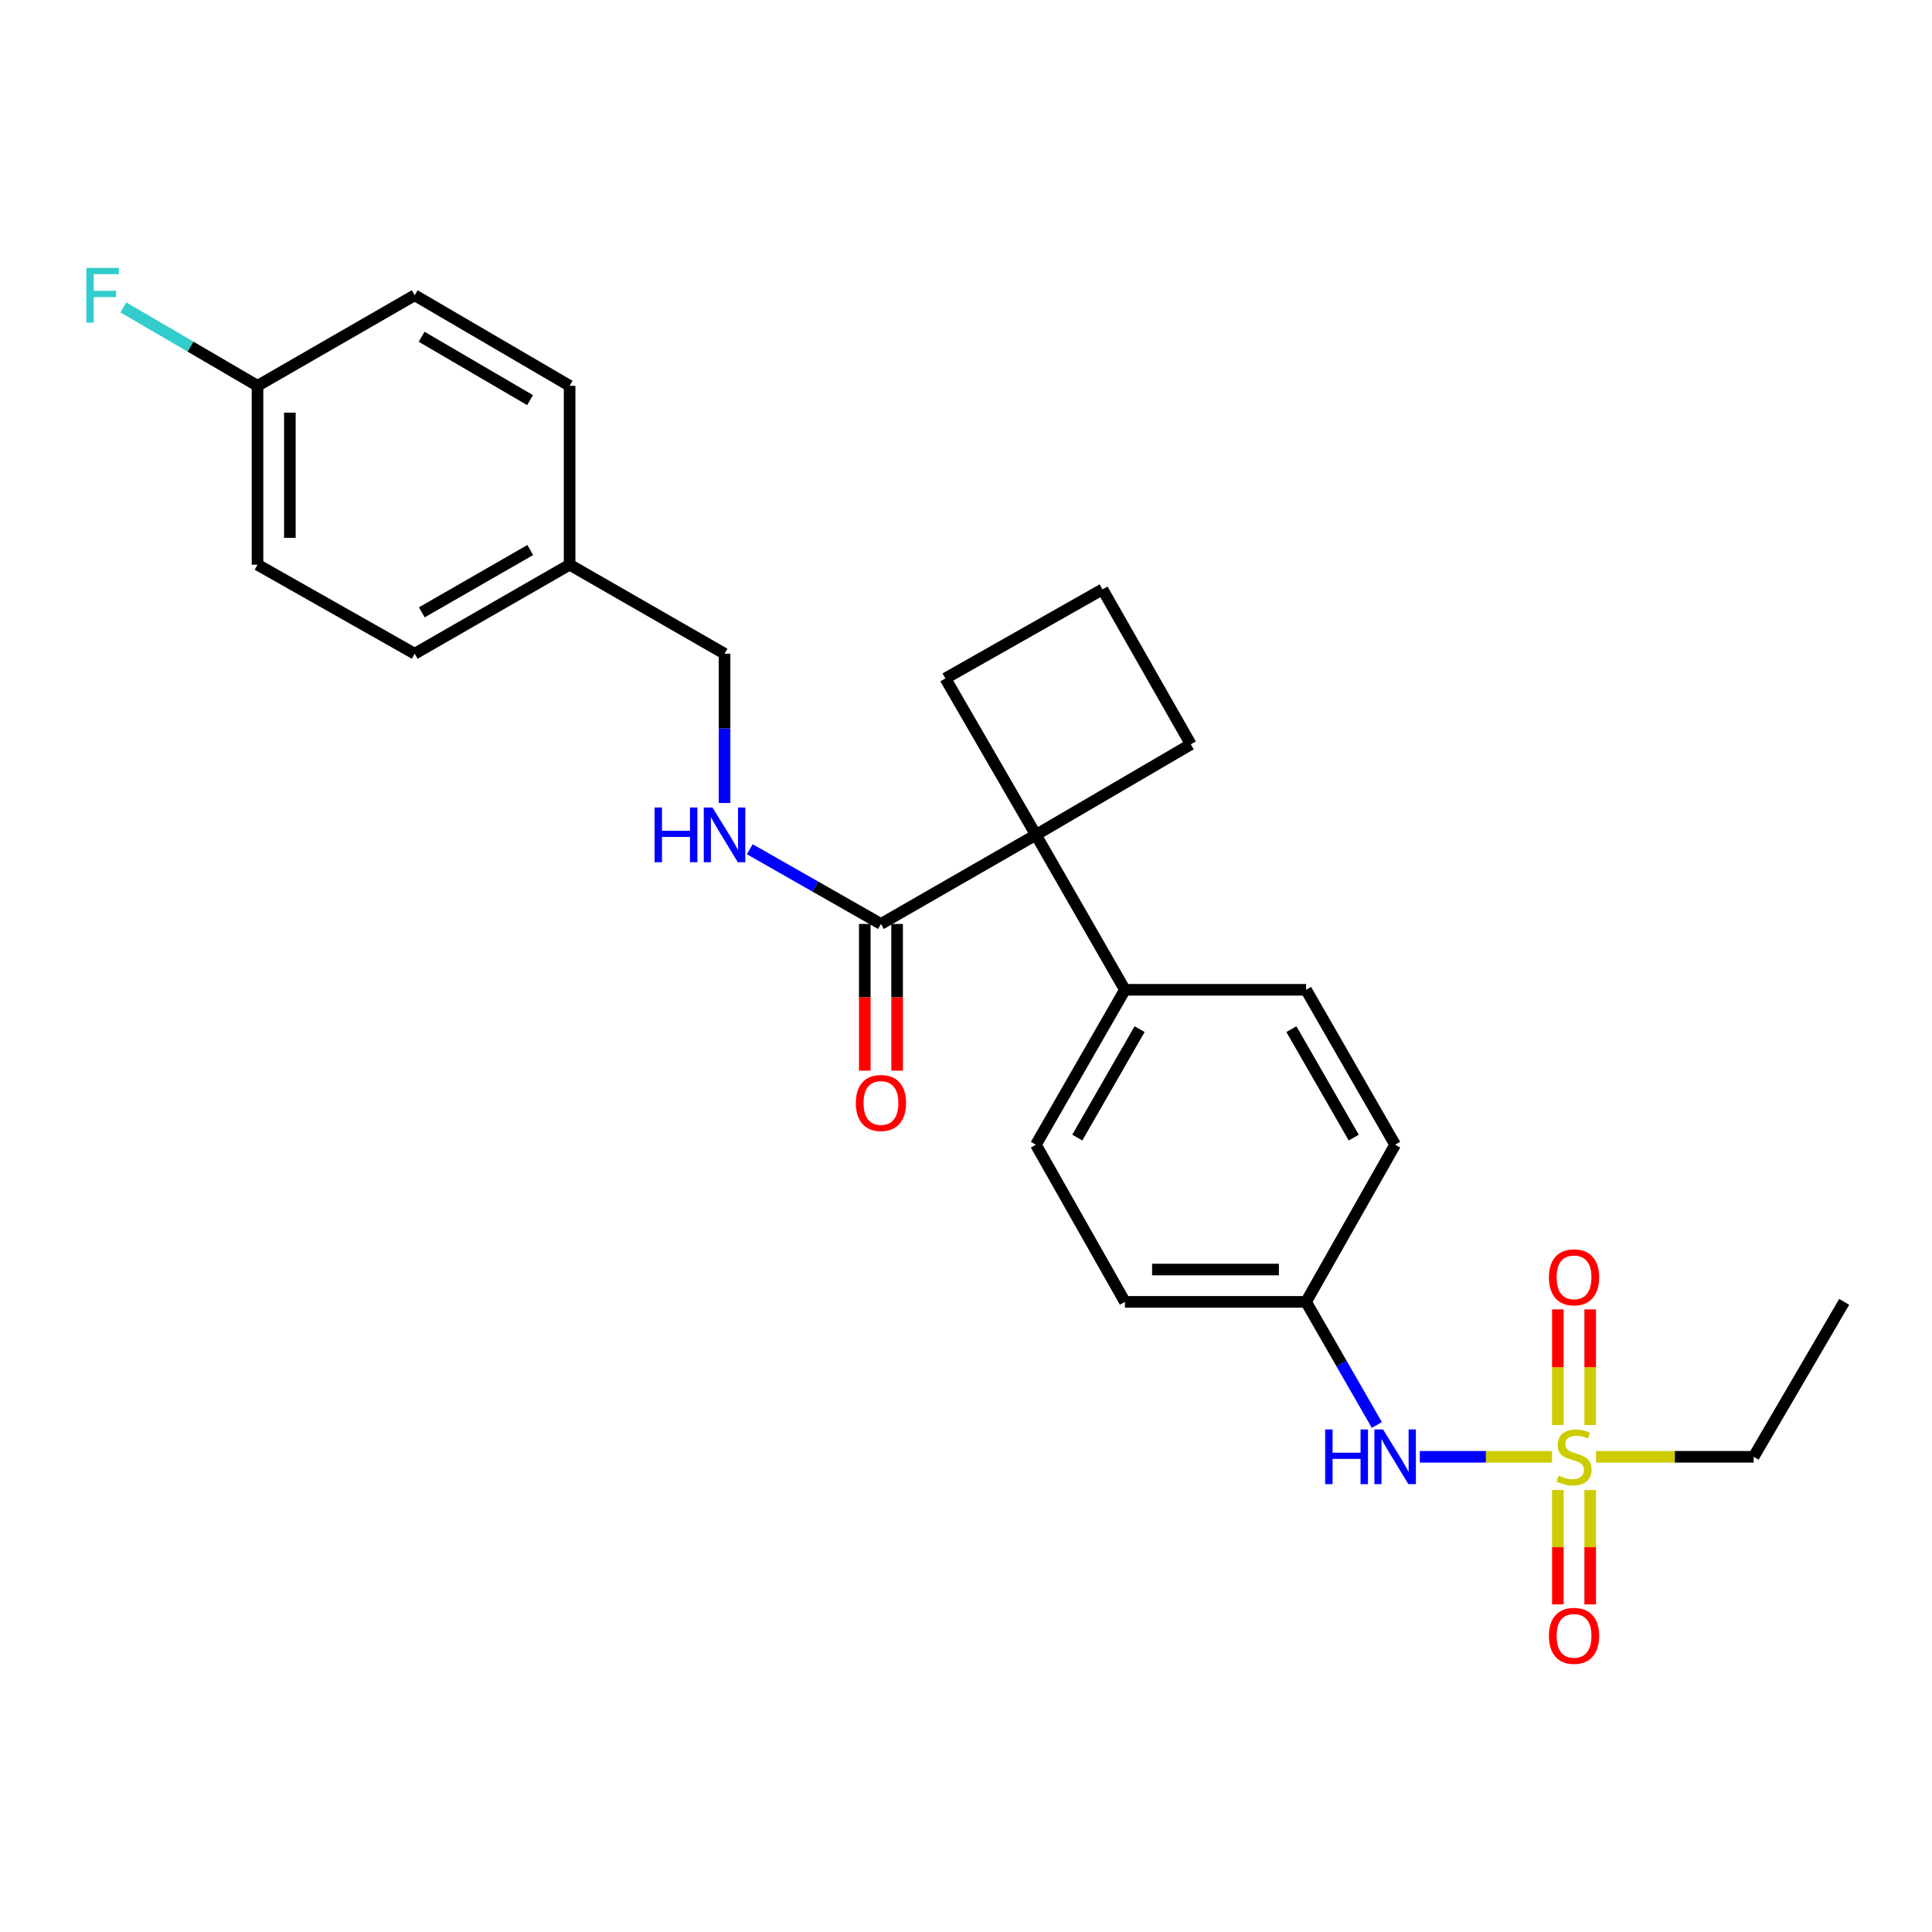 <?xml version='1.0' encoding='iso-8859-1'?>
<svg version='1.1' baseProfile='full'
              xmlns='http://www.w3.org/2000/svg'
                      xmlns:rdkit='http://www.rdkit.org/xml'
                      xmlns:xlink='http://www.w3.org/1999/xlink'
                  xml:space='preserve'
width='1000px' height='1000px' viewBox='0 0 1000 1000'>
<!-- END OF HEADER -->
<rect style='opacity:1.0;fill:#FFFFFF;stroke:none' width='1000' height='1000' x='0' y='0'> </rect>
<path class='bond-2' d='M 803.32,754.036 L 769.106,754.036' style='fill:none;fill-rule:evenodd;stroke:#CCCC00;stroke-width:6px;stroke-linecap:butt;stroke-linejoin:miter;stroke-opacity:1' />
<path class='bond-2' d='M 769.106,754.036 L 734.891,754.036' style='fill:none;fill-rule:evenodd;stroke:#0000FF;stroke-width:6px;stroke-linecap:butt;stroke-linejoin:miter;stroke-opacity:1' />
<path class='bond-4' d='M 823.082,737.592 L 823.082,707.663' style='fill:none;fill-rule:evenodd;stroke:#CCCC00;stroke-width:6px;stroke-linecap:butt;stroke-linejoin:miter;stroke-opacity:1' />
<path class='bond-4' d='M 823.082,707.663 L 823.082,677.734' style='fill:none;fill-rule:evenodd;stroke:#FF0000;stroke-width:6px;stroke-linecap:butt;stroke-linejoin:miter;stroke-opacity:1' />
<path class='bond-4' d='M 806.348,737.592 L 806.348,707.663' style='fill:none;fill-rule:evenodd;stroke:#CCCC00;stroke-width:6px;stroke-linecap:butt;stroke-linejoin:miter;stroke-opacity:1' />
<path class='bond-4' d='M 806.348,707.663 L 806.348,677.734' style='fill:none;fill-rule:evenodd;stroke:#FF0000;stroke-width:6px;stroke-linecap:butt;stroke-linejoin:miter;stroke-opacity:1' />
<path class='bond-5' d='M 806.348,771.231 L 806.348,800.828' style='fill:none;fill-rule:evenodd;stroke:#CCCC00;stroke-width:6px;stroke-linecap:butt;stroke-linejoin:miter;stroke-opacity:1' />
<path class='bond-5' d='M 806.348,800.828 L 806.348,830.425' style='fill:none;fill-rule:evenodd;stroke:#FF0000;stroke-width:6px;stroke-linecap:butt;stroke-linejoin:miter;stroke-opacity:1' />
<path class='bond-5' d='M 823.082,771.231 L 823.082,800.828' style='fill:none;fill-rule:evenodd;stroke:#CCCC00;stroke-width:6px;stroke-linecap:butt;stroke-linejoin:miter;stroke-opacity:1' />
<path class='bond-5' d='M 823.082,800.828 L 823.082,830.425' style='fill:none;fill-rule:evenodd;stroke:#FF0000;stroke-width:6px;stroke-linecap:butt;stroke-linejoin:miter;stroke-opacity:1' />
<path class='bond-11' d='M 826.119,754.036 L 866.905,754.036' style='fill:none;fill-rule:evenodd;stroke:#CCCC00;stroke-width:6px;stroke-linecap:butt;stroke-linejoin:miter;stroke-opacity:1' />
<path class='bond-11' d='M 866.905,754.036 L 907.691,754.036' style='fill:none;fill-rule:evenodd;stroke:#000000;stroke-width:6px;stroke-linecap:butt;stroke-linejoin:miter;stroke-opacity:1' />
<path class='bond-0' d='M 536.179,432.122 L 582.263,512.315' style='fill:none;fill-rule:evenodd;stroke:#000000;stroke-width:6px;stroke-linecap:butt;stroke-linejoin:miter;stroke-opacity:1' />
<path class='bond-1' d='M 536.179,432.122 L 455.977,478.234' style='fill:none;fill-rule:evenodd;stroke:#000000;stroke-width:6px;stroke-linecap:butt;stroke-linejoin:miter;stroke-opacity:1' />
<path class='bond-18' d='M 536.179,432.122 L 489.315,351.158' style='fill:none;fill-rule:evenodd;stroke:#000000;stroke-width:6px;stroke-linecap:butt;stroke-linejoin:miter;stroke-opacity:1' />
<path class='bond-19' d='M 536.179,432.122 L 616.363,385.258' style='fill:none;fill-rule:evenodd;stroke:#000000;stroke-width:6px;stroke-linecap:butt;stroke-linejoin:miter;stroke-opacity:1' />
<path class='bond-3' d='M 455.977,478.234 L 422.034,458.9' style='fill:none;fill-rule:evenodd;stroke:#000000;stroke-width:6px;stroke-linecap:butt;stroke-linejoin:miter;stroke-opacity:1' />
<path class='bond-3' d='M 422.034,458.9 L 388.092,439.566' style='fill:none;fill-rule:evenodd;stroke:#0000FF;stroke-width:6px;stroke-linecap:butt;stroke-linejoin:miter;stroke-opacity:1' />
<path class='bond-7' d='M 447.61,478.234 L 447.61,516.209' style='fill:none;fill-rule:evenodd;stroke:#000000;stroke-width:6px;stroke-linecap:butt;stroke-linejoin:miter;stroke-opacity:1' />
<path class='bond-7' d='M 447.61,516.209 L 447.61,554.184' style='fill:none;fill-rule:evenodd;stroke:#FF0000;stroke-width:6px;stroke-linecap:butt;stroke-linejoin:miter;stroke-opacity:1' />
<path class='bond-7' d='M 464.344,478.234 L 464.344,516.209' style='fill:none;fill-rule:evenodd;stroke:#000000;stroke-width:6px;stroke-linecap:butt;stroke-linejoin:miter;stroke-opacity:1' />
<path class='bond-7' d='M 464.344,516.209 L 464.344,554.184' style='fill:none;fill-rule:evenodd;stroke:#FF0000;stroke-width:6px;stroke-linecap:butt;stroke-linejoin:miter;stroke-opacity:1' />
<path class='bond-10' d='M 712.651,737.564 L 694.335,705.704' style='fill:none;fill-rule:evenodd;stroke:#0000FF;stroke-width:6px;stroke-linecap:butt;stroke-linejoin:miter;stroke-opacity:1' />
<path class='bond-10' d='M 694.335,705.704 L 676.019,673.844' style='fill:none;fill-rule:evenodd;stroke:#000000;stroke-width:6px;stroke-linecap:butt;stroke-linejoin:miter;stroke-opacity:1' />
<path class='bond-12' d='M 375.022,415.618 L 375.022,376.992' style='fill:none;fill-rule:evenodd;stroke:#0000FF;stroke-width:6px;stroke-linecap:butt;stroke-linejoin:miter;stroke-opacity:1' />
<path class='bond-12' d='M 375.022,376.992 L 375.022,338.366' style='fill:none;fill-rule:evenodd;stroke:#000000;stroke-width:6px;stroke-linecap:butt;stroke-linejoin:miter;stroke-opacity:1' />
<path class='bond-6' d='M 582.263,512.315 L 536.179,592.508' style='fill:none;fill-rule:evenodd;stroke:#000000;stroke-width:6px;stroke-linecap:butt;stroke-linejoin:miter;stroke-opacity:1' />
<path class='bond-6' d='M 589.859,532.681 L 557.601,588.816' style='fill:none;fill-rule:evenodd;stroke:#000000;stroke-width:6px;stroke-linecap:butt;stroke-linejoin:miter;stroke-opacity:1' />
<path class='bond-26' d='M 582.263,512.315 L 676.019,512.315' style='fill:none;fill-rule:evenodd;stroke:#000000;stroke-width:6px;stroke-linecap:butt;stroke-linejoin:miter;stroke-opacity:1' />
<path class='bond-8' d='M 676.019,512.315 L 722.121,592.508' style='fill:none;fill-rule:evenodd;stroke:#000000;stroke-width:6px;stroke-linecap:butt;stroke-linejoin:miter;stroke-opacity:1' />
<path class='bond-8' d='M 668.427,532.684 L 700.698,588.819' style='fill:none;fill-rule:evenodd;stroke:#000000;stroke-width:6px;stroke-linecap:butt;stroke-linejoin:miter;stroke-opacity:1' />
<path class='bond-9' d='M 536.179,592.508 L 582.263,673.844' style='fill:none;fill-rule:evenodd;stroke:#000000;stroke-width:6px;stroke-linecap:butt;stroke-linejoin:miter;stroke-opacity:1' />
<path class='bond-15' d='M 676.019,673.844 L 722.121,592.508' style='fill:none;fill-rule:evenodd;stroke:#000000;stroke-width:6px;stroke-linecap:butt;stroke-linejoin:miter;stroke-opacity:1' />
<path class='bond-16' d='M 676.019,673.844 L 582.263,673.844' style='fill:none;fill-rule:evenodd;stroke:#000000;stroke-width:6px;stroke-linecap:butt;stroke-linejoin:miter;stroke-opacity:1' />
<path class='bond-16' d='M 661.955,657.11 L 596.326,657.11' style='fill:none;fill-rule:evenodd;stroke:#000000;stroke-width:6px;stroke-linecap:butt;stroke-linejoin:miter;stroke-opacity:1' />
<path class='bond-25' d='M 907.691,754.036 L 954.545,673.844' style='fill:none;fill-rule:evenodd;stroke:#000000;stroke-width:6px;stroke-linecap:butt;stroke-linejoin:miter;stroke-opacity:1' />
<path class='bond-14' d='M 375.022,338.366 L 294.83,292.283' style='fill:none;fill-rule:evenodd;stroke:#000000;stroke-width:6px;stroke-linecap:butt;stroke-linejoin:miter;stroke-opacity:1' />
<path class='bond-13' d='M 133.292,199.688 L 133.292,292.283' style='fill:none;fill-rule:evenodd;stroke:#000000;stroke-width:6px;stroke-linecap:butt;stroke-linejoin:miter;stroke-opacity:1' />
<path class='bond-13' d='M 150.026,213.578 L 150.026,278.394' style='fill:none;fill-rule:evenodd;stroke:#000000;stroke-width:6px;stroke-linecap:butt;stroke-linejoin:miter;stroke-opacity:1' />
<path class='bond-17' d='M 133.292,199.688 L 98.571,179.395' style='fill:none;fill-rule:evenodd;stroke:#000000;stroke-width:6px;stroke-linecap:butt;stroke-linejoin:miter;stroke-opacity:1' />
<path class='bond-17' d='M 98.571,179.395 L 63.85,159.102' style='fill:none;fill-rule:evenodd;stroke:#33CCCC;stroke-width:6px;stroke-linecap:butt;stroke-linejoin:miter;stroke-opacity:1' />
<path class='bond-28' d='M 133.292,199.688 L 214.647,152.824' style='fill:none;fill-rule:evenodd;stroke:#000000;stroke-width:6px;stroke-linecap:butt;stroke-linejoin:miter;stroke-opacity:1' />
<path class='bond-22' d='M 294.83,292.283 L 294.83,199.688' style='fill:none;fill-rule:evenodd;stroke:#000000;stroke-width:6px;stroke-linecap:butt;stroke-linejoin:miter;stroke-opacity:1' />
<path class='bond-23' d='M 294.83,292.283 L 214.647,338.366' style='fill:none;fill-rule:evenodd;stroke:#000000;stroke-width:6px;stroke-linecap:butt;stroke-linejoin:miter;stroke-opacity:1' />
<path class='bond-23' d='M 274.464,284.687 L 218.336,316.945' style='fill:none;fill-rule:evenodd;stroke:#000000;stroke-width:6px;stroke-linecap:butt;stroke-linejoin:miter;stroke-opacity:1' />
<path class='bond-27' d='M 489.315,351.158 L 570.66,305.056' style='fill:none;fill-rule:evenodd;stroke:#000000;stroke-width:6px;stroke-linecap:butt;stroke-linejoin:miter;stroke-opacity:1' />
<path class='bond-24' d='M 616.363,385.258 L 570.66,305.056' style='fill:none;fill-rule:evenodd;stroke:#000000;stroke-width:6px;stroke-linecap:butt;stroke-linejoin:miter;stroke-opacity:1' />
<path class='bond-20' d='M 214.647,152.824 L 294.83,199.688' style='fill:none;fill-rule:evenodd;stroke:#000000;stroke-width:6px;stroke-linecap:butt;stroke-linejoin:miter;stroke-opacity:1' />
<path class='bond-20' d='M 218.23,174.301 L 274.358,207.106' style='fill:none;fill-rule:evenodd;stroke:#000000;stroke-width:6px;stroke-linecap:butt;stroke-linejoin:miter;stroke-opacity:1' />
<path class='bond-21' d='M 133.292,292.283 L 214.647,338.366' style='fill:none;fill-rule:evenodd;stroke:#000000;stroke-width:6px;stroke-linecap:butt;stroke-linejoin:miter;stroke-opacity:1' />
<path  class='atom-0' d='M 806.715 763.756
Q 807.035 763.876, 808.355 764.436
Q 809.675 764.996, 811.115 765.356
Q 812.595 765.676, 814.035 765.676
Q 816.715 765.676, 818.275 764.396
Q 819.835 763.076, 819.835 760.796
Q 819.835 759.236, 819.035 758.276
Q 818.275 757.316, 817.075 756.796
Q 815.875 756.276, 813.875 755.676
Q 811.355 754.916, 809.835 754.196
Q 808.355 753.476, 807.275 751.956
Q 806.235 750.436, 806.235 747.876
Q 806.235 744.316, 808.635 742.116
Q 811.075 739.916, 815.875 739.916
Q 819.155 739.916, 822.875 741.476
L 821.955 744.556
Q 818.555 743.156, 815.995 743.156
Q 813.235 743.156, 811.715 744.316
Q 810.195 745.436, 810.235 747.396
Q 810.235 748.916, 810.995 749.836
Q 811.795 750.756, 812.915 751.276
Q 814.075 751.796, 815.995 752.396
Q 818.555 753.196, 820.075 753.996
Q 821.595 754.796, 822.675 756.436
Q 823.795 758.036, 823.795 760.796
Q 823.795 764.716, 821.155 766.836
Q 818.555 768.916, 814.195 768.916
Q 811.675 768.916, 809.755 768.356
Q 807.875 767.836, 805.635 766.916
L 806.715 763.756
' fill='#CCCC00'/>
<path  class='atom-3' d='M 685.901 739.876
L 689.741 739.876
L 689.741 751.916
L 704.221 751.916
L 704.221 739.876
L 708.061 739.876
L 708.061 768.196
L 704.221 768.196
L 704.221 755.116
L 689.741 755.116
L 689.741 768.196
L 685.901 768.196
L 685.901 739.876
' fill='#0000FF'/>
<path  class='atom-3' d='M 715.861 739.876
L 725.141 754.876
Q 726.061 756.356, 727.541 759.036
Q 729.021 761.716, 729.101 761.876
L 729.101 739.876
L 732.861 739.876
L 732.861 768.196
L 728.981 768.196
L 719.021 751.796
Q 717.861 749.876, 716.621 747.676
Q 715.421 745.476, 715.061 744.796
L 715.061 768.196
L 711.381 768.196
L 711.381 739.876
L 715.861 739.876
' fill='#0000FF'/>
<path  class='atom-4' d='M 338.802 417.962
L 342.642 417.962
L 342.642 430.002
L 357.122 430.002
L 357.122 417.962
L 360.962 417.962
L 360.962 446.282
L 357.122 446.282
L 357.122 433.202
L 342.642 433.202
L 342.642 446.282
L 338.802 446.282
L 338.802 417.962
' fill='#0000FF'/>
<path  class='atom-4' d='M 368.762 417.962
L 378.042 432.962
Q 378.962 434.442, 380.442 437.122
Q 381.922 439.802, 382.002 439.962
L 382.002 417.962
L 385.762 417.962
L 385.762 446.282
L 381.882 446.282
L 371.922 429.882
Q 370.762 427.962, 369.522 425.762
Q 368.322 423.562, 367.962 422.882
L 367.962 446.282
L 364.282 446.282
L 364.282 417.962
L 368.762 417.962
' fill='#0000FF'/>
<path  class='atom-5' d='M 801.715 661.141
Q 801.715 654.341, 805.075 650.541
Q 808.435 646.741, 814.715 646.741
Q 820.995 646.741, 824.355 650.541
Q 827.715 654.341, 827.715 661.141
Q 827.715 668.021, 824.315 671.941
Q 820.915 675.821, 814.715 675.821
Q 808.475 675.821, 805.075 671.941
Q 801.715 668.061, 801.715 661.141
M 814.715 672.621
Q 819.035 672.621, 821.355 669.741
Q 823.715 666.821, 823.715 661.141
Q 823.715 655.581, 821.355 652.781
Q 819.035 649.941, 814.715 649.941
Q 810.395 649.941, 808.035 652.741
Q 805.715 655.541, 805.715 661.141
Q 805.715 666.861, 808.035 669.741
Q 810.395 672.621, 814.715 672.621
' fill='#FF0000'/>
<path  class='atom-6' d='M 801.715 846.71
Q 801.715 839.91, 805.075 836.11
Q 808.435 832.31, 814.715 832.31
Q 820.995 832.31, 824.355 836.11
Q 827.715 839.91, 827.715 846.71
Q 827.715 853.59, 824.315 857.51
Q 820.915 861.39, 814.715 861.39
Q 808.475 861.39, 805.075 857.51
Q 801.715 853.63, 801.715 846.71
M 814.715 858.19
Q 819.035 858.19, 821.355 855.31
Q 823.715 852.39, 823.715 846.71
Q 823.715 841.15, 821.355 838.35
Q 819.035 835.51, 814.715 835.51
Q 810.395 835.51, 808.035 838.31
Q 805.715 841.11, 805.715 846.71
Q 805.715 852.43, 808.035 855.31
Q 810.395 858.19, 814.715 858.19
' fill='#FF0000'/>
<path  class='atom-8' d='M 442.977 570.899
Q 442.977 564.099, 446.337 560.299
Q 449.697 556.499, 455.977 556.499
Q 462.257 556.499, 465.617 560.299
Q 468.977 564.099, 468.977 570.899
Q 468.977 577.779, 465.577 581.699
Q 462.177 585.579, 455.977 585.579
Q 449.737 585.579, 446.337 581.699
Q 442.977 577.819, 442.977 570.899
M 455.977 582.379
Q 460.297 582.379, 462.617 579.499
Q 464.977 576.579, 464.977 570.899
Q 464.977 565.339, 462.617 562.539
Q 460.297 559.699, 455.977 559.699
Q 451.657 559.699, 449.297 562.499
Q 446.977 565.299, 446.977 570.899
Q 446.977 576.619, 449.297 579.499
Q 451.657 582.379, 455.977 582.379
' fill='#FF0000'/>
<path  class='atom-18' d='M 44.689 138.664
L 61.529 138.664
L 61.529 141.904
L 48.489 141.904
L 48.489 150.504
L 60.089 150.504
L 60.089 153.784
L 48.489 153.784
L 48.489 166.984
L 44.689 166.984
L 44.689 138.664
' fill='#33CCCC'/>
</svg>
